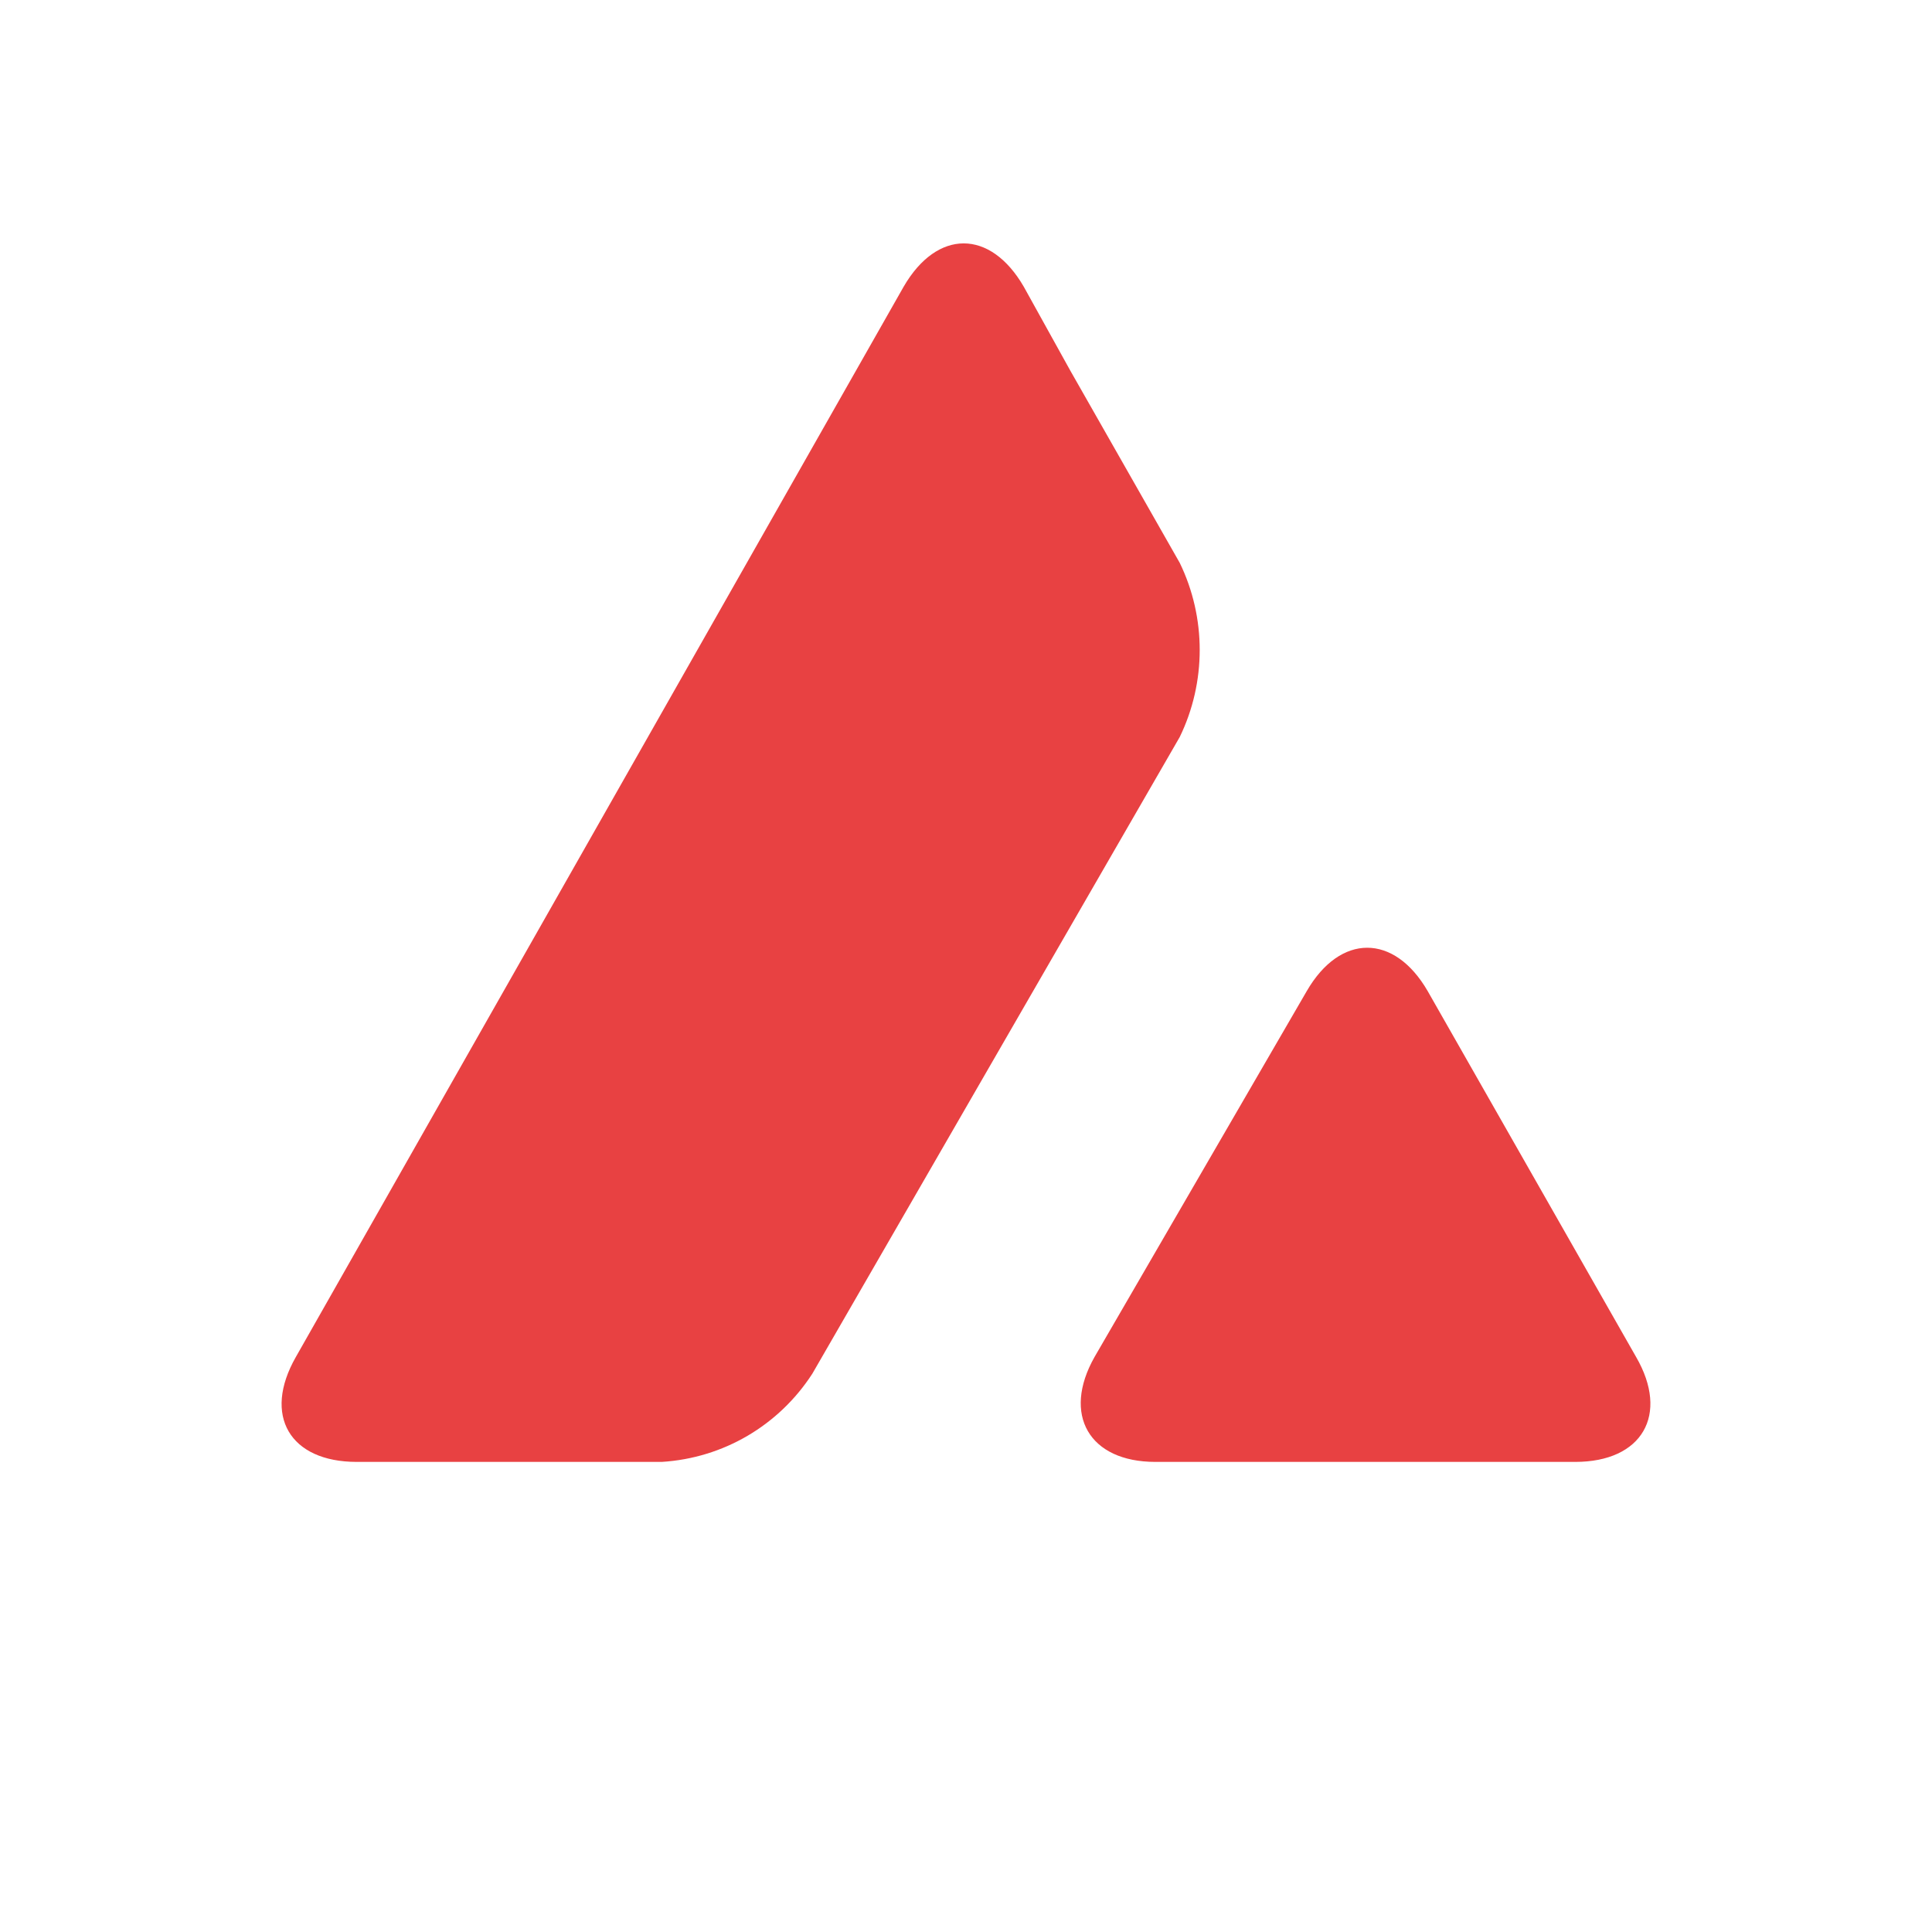 <svg width="56" height="56" viewBox="0 0 56 56" fill="none" xmlns="http://www.w3.org/2000/svg">
<path d="M37.877 28.727C38.847 27.052 40.412 27.052 41.382 28.727L47.423 39.332C48.394 41.007 47.6 42.374 45.66 42.374H33.489C31.571 42.374 30.778 41.007 31.726 39.332L37.877 28.727ZM26.192 8.311C27.162 6.636 28.705 6.636 29.675 8.311L31.02 10.737L34.195 16.314C34.967 17.902 34.967 19.776 34.195 21.363L23.546 39.817C22.576 41.316 20.967 42.264 19.181 42.374H10.34C8.4 42.374 7.606 41.029 8.576 39.332L26.192 8.311Z" fill="#E84142"/>
</svg>
